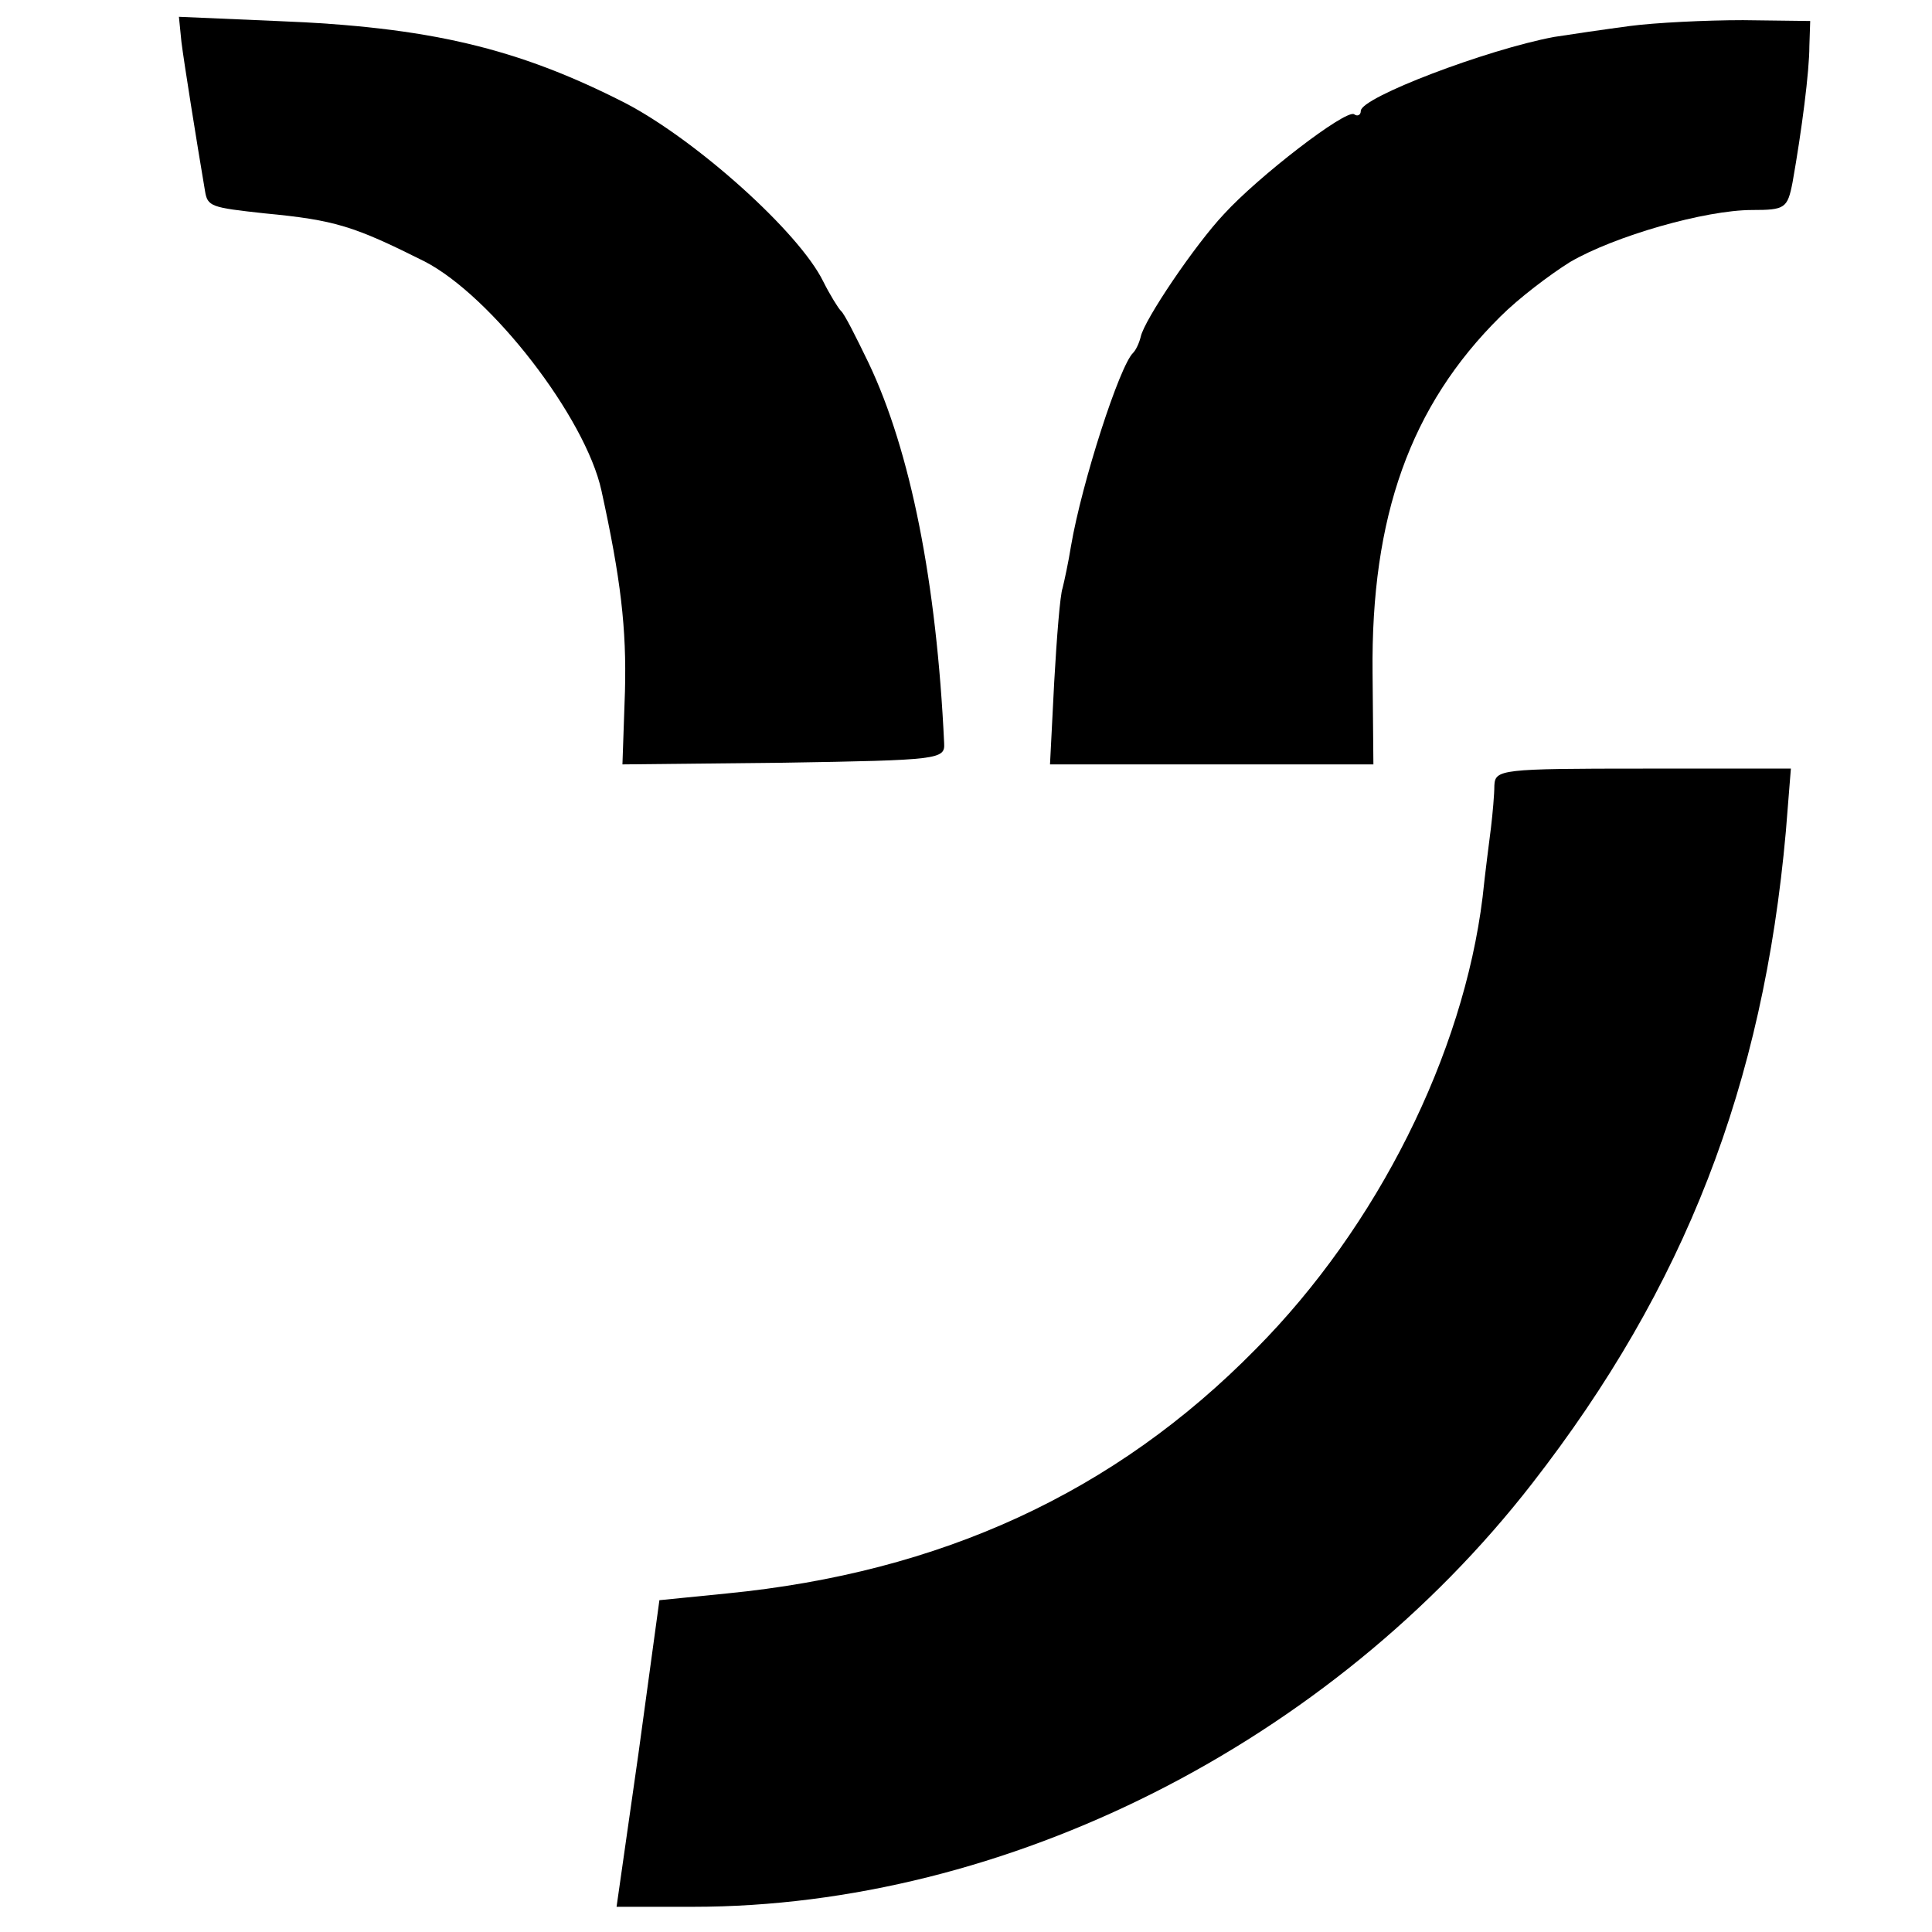 <svg height="230pt" preserveAspectRatio="xMidYMid meet" viewBox="0 0 230 230" width="230pt" xmlns="http://www.w3.org/2000/svg"><g transform="matrix(.1 0 0 -.1 0 230)"><path d="m216 2250c3-24 18-118 28-177 3-19 7-20 71-27 84-8 106-15 190-57 80-41 192-186 211-273 23-105 30-164 28-239l-3-87 192 2c185 3 192 4 191 23-9 192-40 348-90 453-15 31-29 59-33 62-3 3-13 19-21 35-29 59-151 168-235 212-129 66-235 91-416 98l-116 5z"/><path d="m1940 2269c-30-4-71-10-90-13-80-15-230-72-230-88 0-5-4-7-8-4-10 6-114-74-155-119-34-36-95-126-99-146-2-8-6-16-9-19-16-15-61-154-74-230-3-19-8-42-10-50-3-8-7-59-10-112l-5-98h192 193l-1 109c-2 186 45 318 152 424 22 22 59 50 83 65 53 31 161 62 217 62 39 0 42 2 48 33 11 62 20 132 20 162l1 30-80 1c-44 0-105-3-135-7z"/><path d="m1779 1365c0-11-2-33-4-50-2-16-7-54-10-83-23-187-125-392-270-538-168-171-375-266-630-291l-80-8-25-183-26-182h91c373 0 759 195 999 504 182 234 275 474 302 776l6 75h-176c-169 0-176-1-177-20z"/></g></svg>